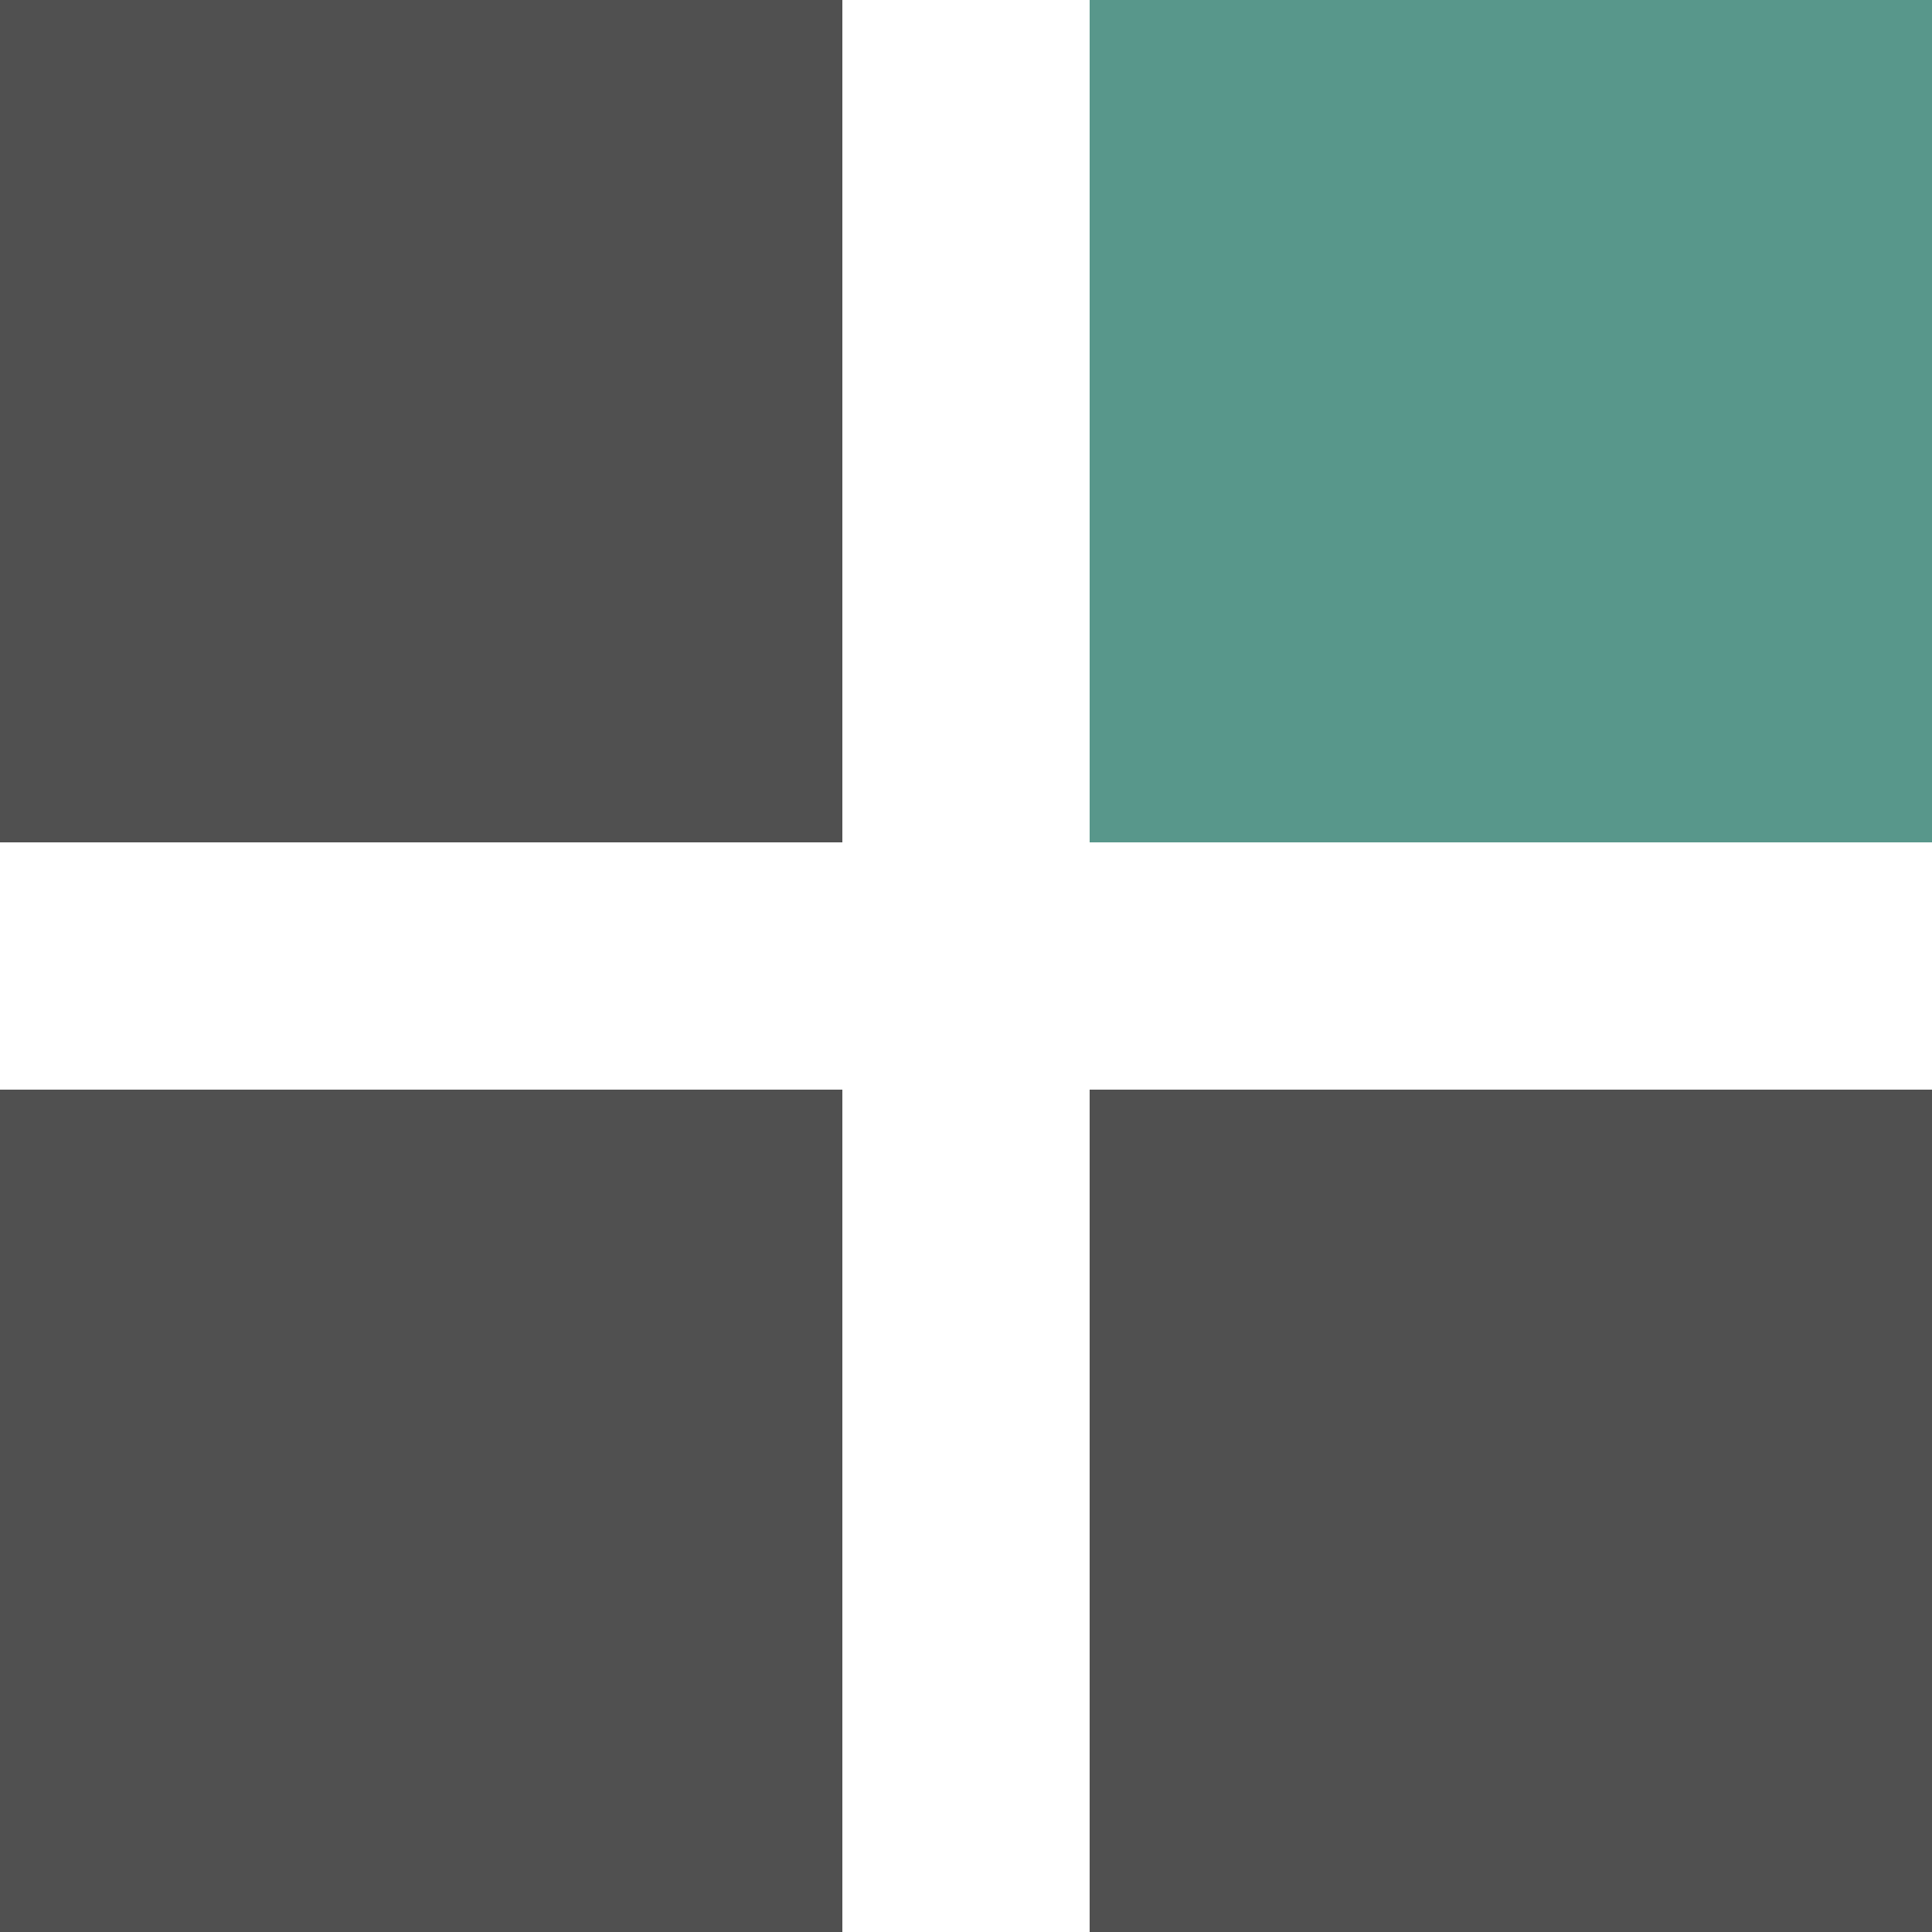 <svg id="Capa_1" data-name="Capa 1" xmlns="http://www.w3.org/2000/svg" viewBox="0 0 239.68 239.68"><defs><style>.cls-1{fill:#505050;}.cls-2{fill:#58978b;}</style></defs><title>Cuadros-web_RGB</title><rect class="cls-1" width="104.5" height="104.5"/><rect class="cls-2" x="135.18" width="104.5" height="104.5"/><rect class="cls-1" y="135.18" width="104.5" height="104.5"/><rect class="cls-1" x="135.18" y="135.18" width="104.5" height="104.5"/></svg>